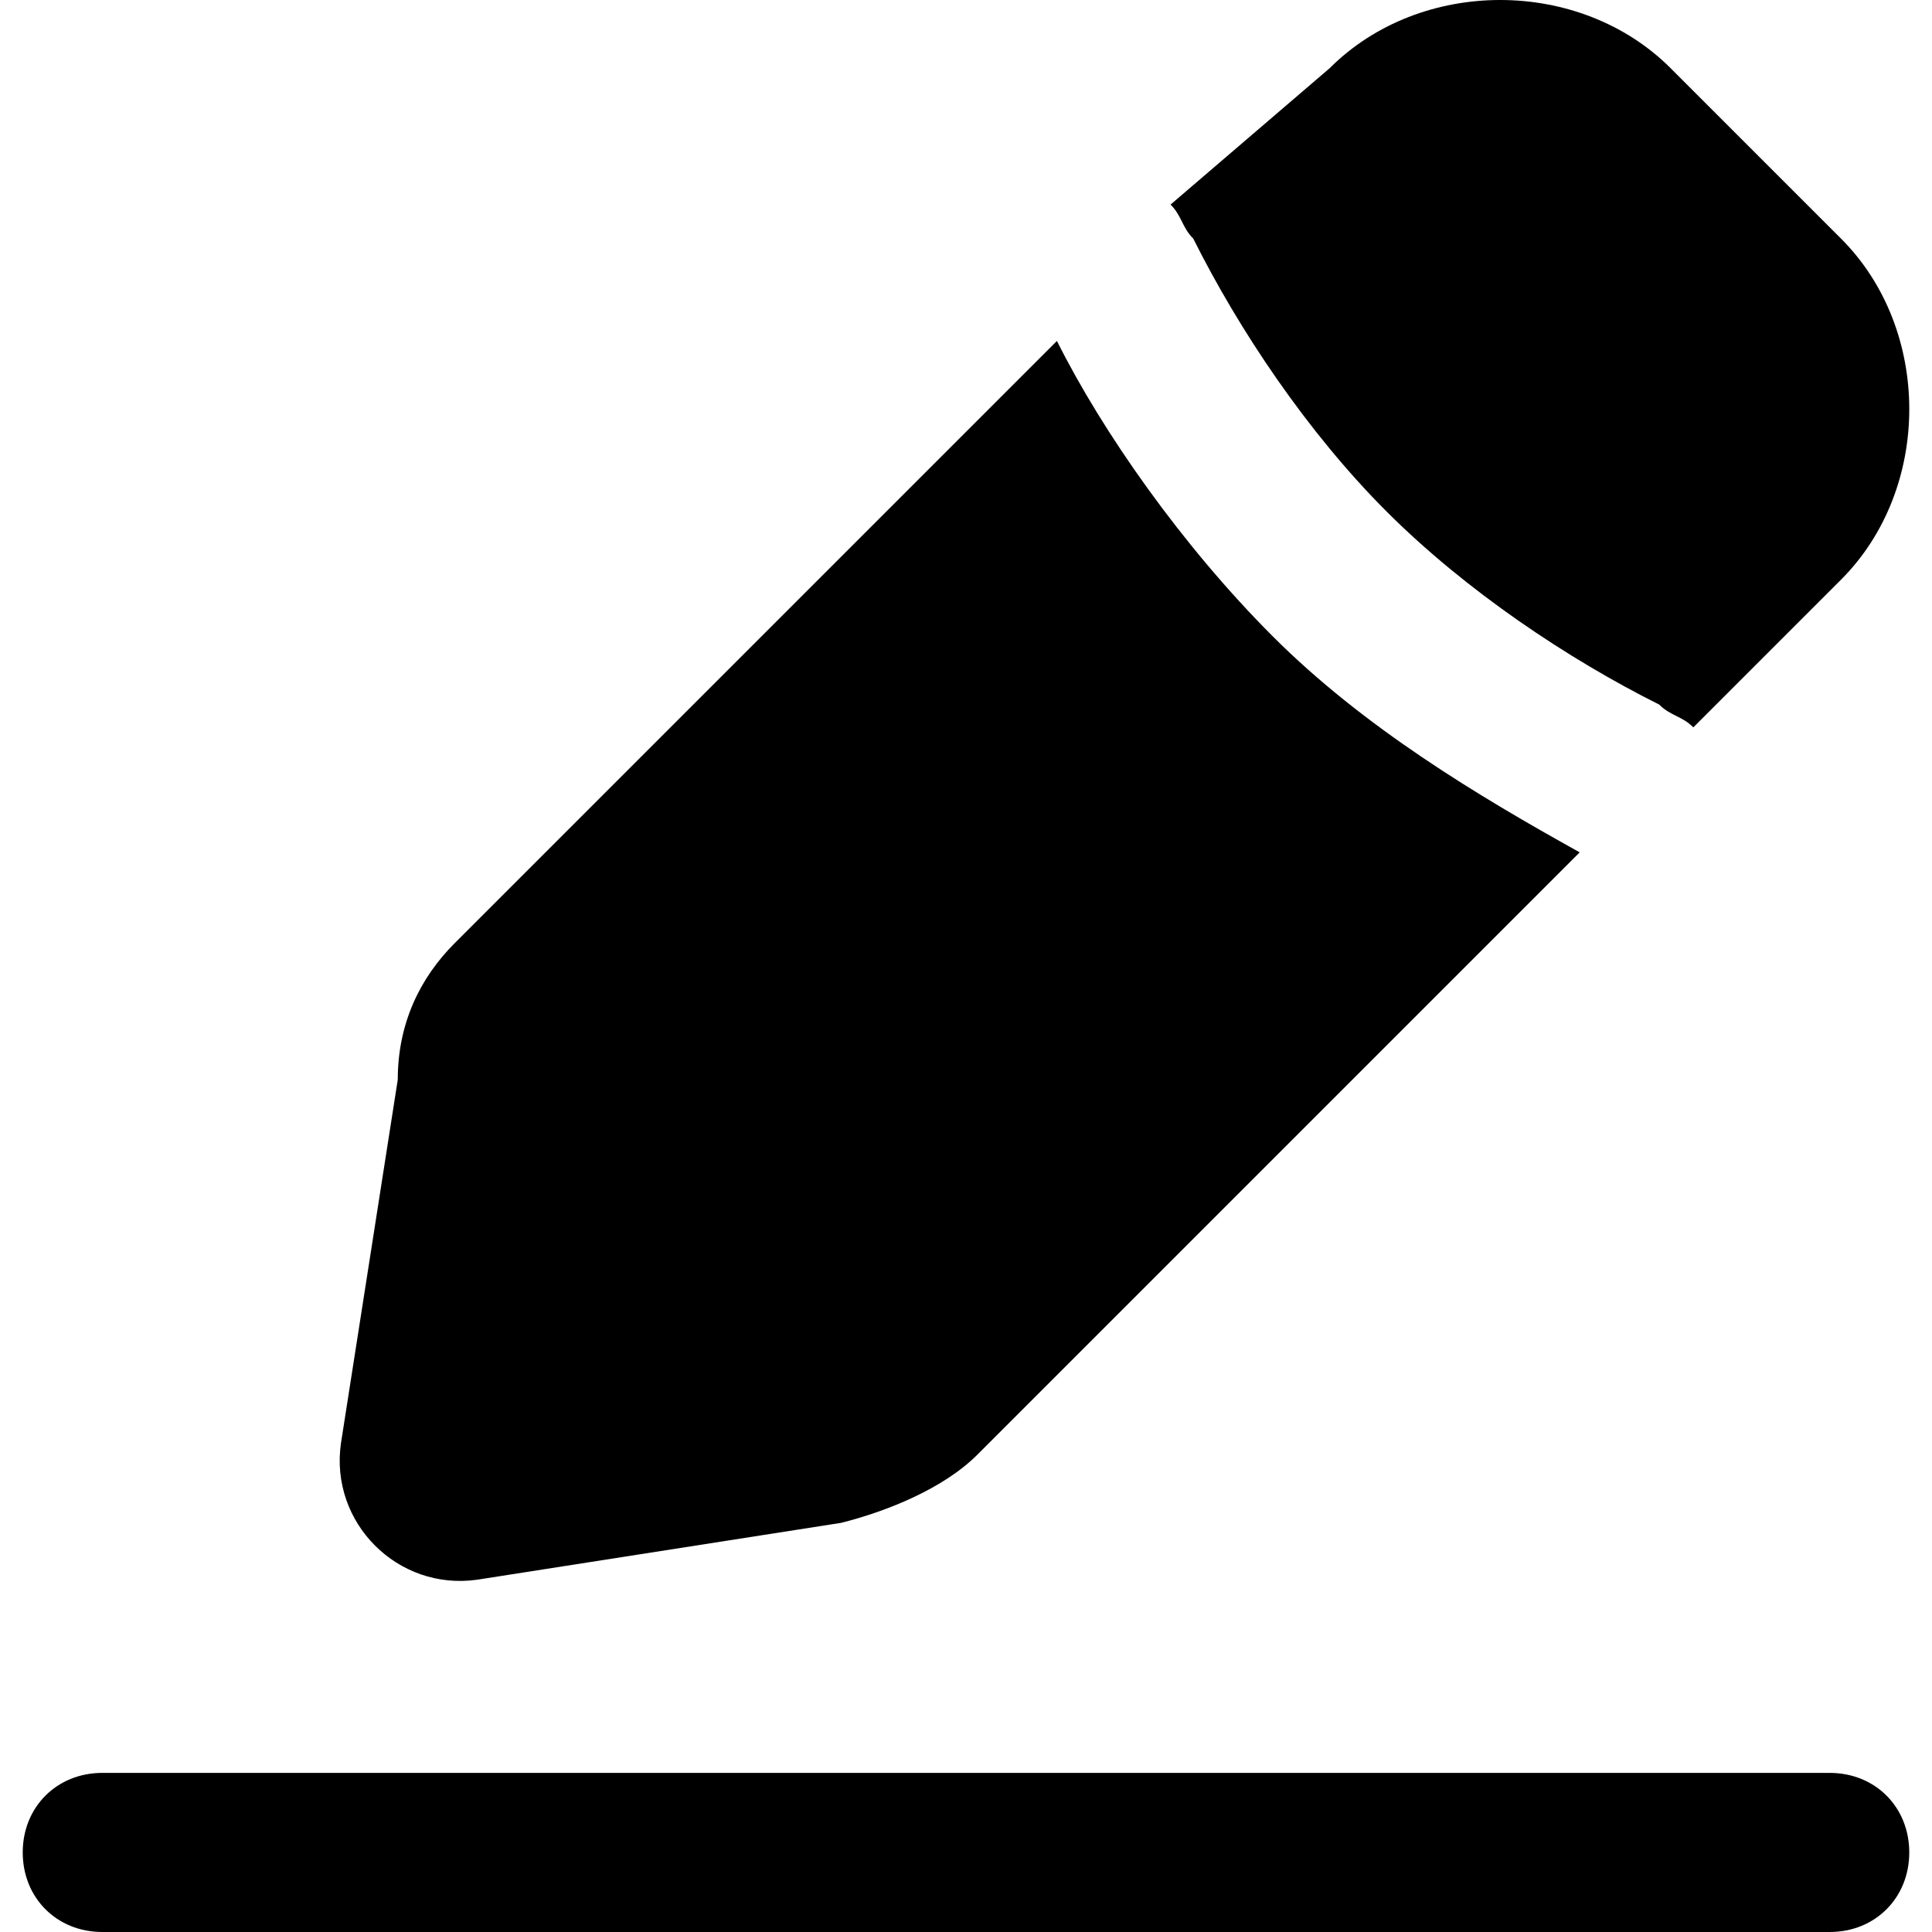 <?xml version="1.0" encoding="UTF-8"?>
<!-- Generator: Adobe Illustrator 27.8.1, SVG Export Plug-In . SVG Version: 6.00 Build 0)  -->
<svg xmlns="http://www.w3.org/2000/svg" xmlns:xlink="http://www.w3.org/1999/xlink" version="1.1" id="Layer_1" x="0px" y="0px" viewBox="0 0 17 17" style="enable-background:new 0 0 17 17;" xml:space="preserve">
<style type="text/css">
	.st0{fill-rule:evenodd;clip-rule:evenodd;}
</style>
<path class="st0" d="M11.7,0.6c0.8-0.8,2.2-0.8,3,0l1.5,1.5c0.8,0.8,0.8,2.2,0,3l-1.3,1.3c-0.1-0.1-0.2-0.1-0.3-0.2  c-0.8-0.4-1.7-1-2.4-1.7s-1.3-1.6-1.7-2.4c-0.1-0.1-0.1-0.2-0.2-0.3L11.7,0.6z M11.2,5.6C12,6.4,13,7,13.9,7.5l-5.3,5.3  c-0.3,0.3-0.8,0.5-1.2,0.6l-3.2,0.5C3.5,14,2.9,13.4,3,12.7l0.5-3.2C3.5,9,3.7,8.6,4,8.3L9.3,3C9.7,3.8,10.4,4.8,11.2,5.6z   M0.9,15.6c-0.4,0-0.7,0.3-0.7,0.7c0,0.4,0.3,0.7,0.7,0.7h15.2c0.4,0,0.7-0.3,0.7-0.7c0-0.4-0.3-0.7-0.7-0.7  C16.1,15.6,0.9,15.6,0.9,15.6z"></path>
</svg>
